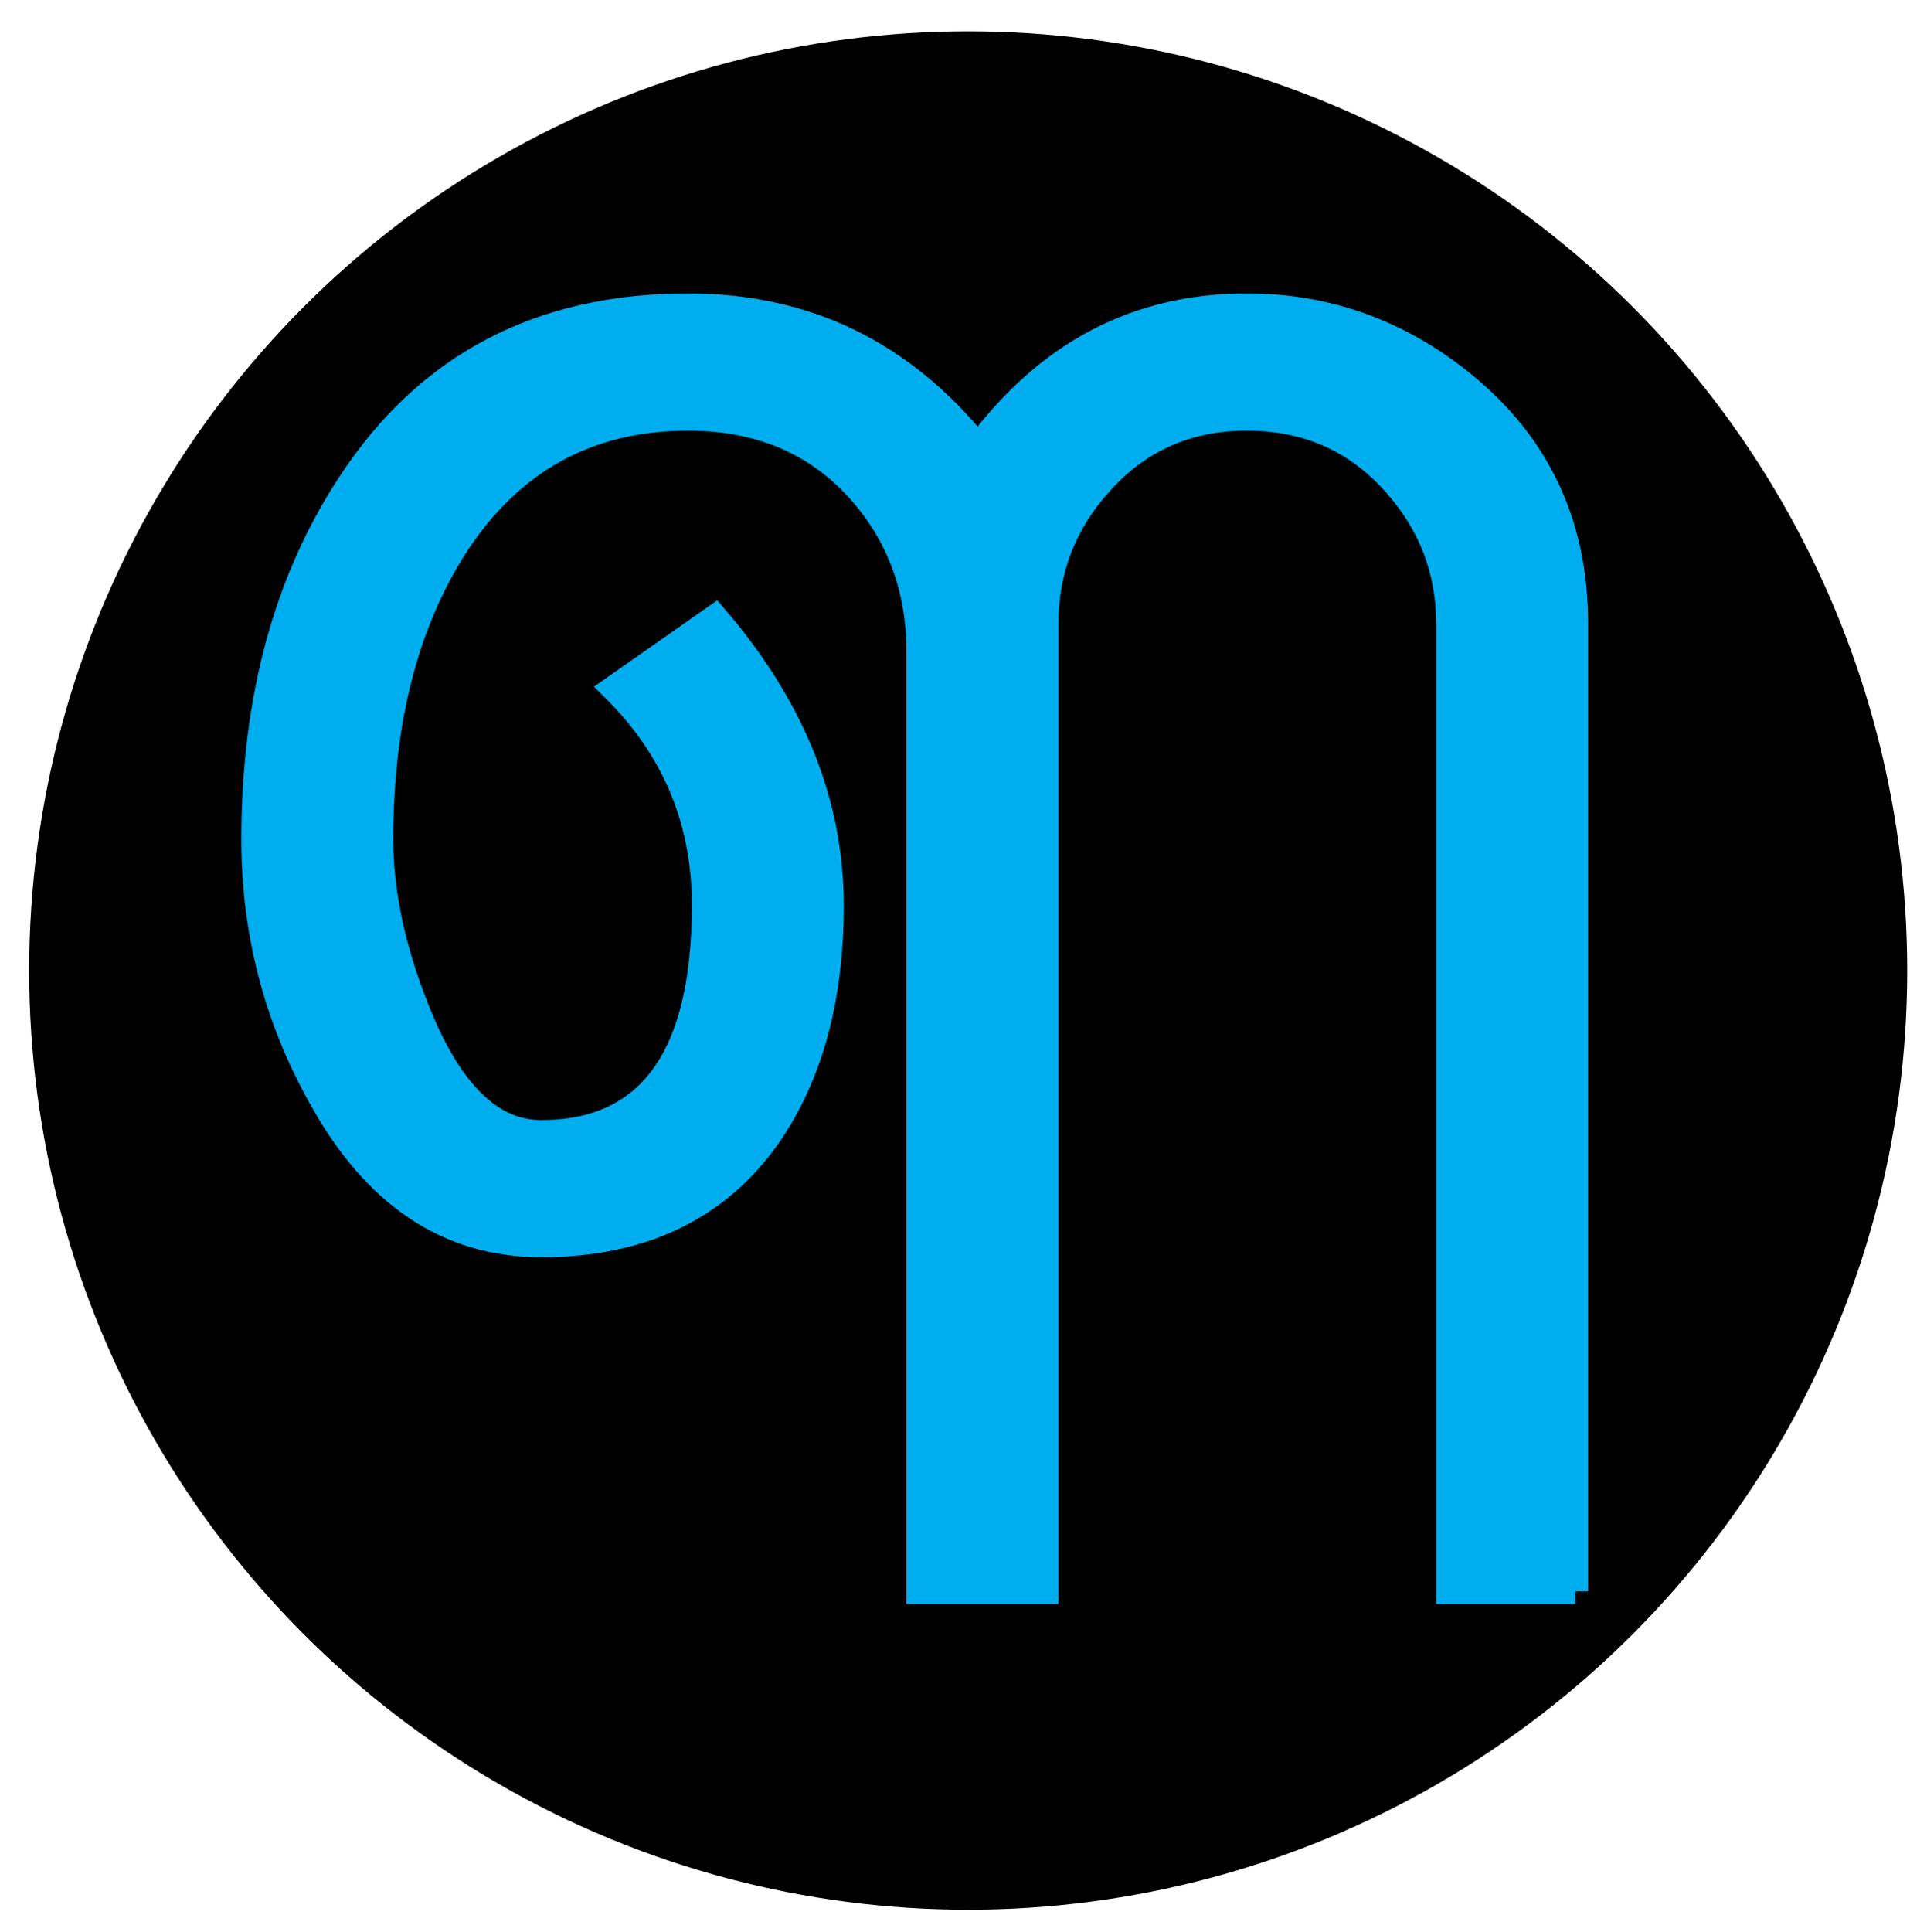 <?xml version="1.0" encoding="UTF-8" standalone="no"?>
<!DOCTYPE svg  PUBLIC '-//W3C//DTD SVG 1.1//EN'  'http://www.w3.org/Graphics/SVG/1.1/DTD/svg11.dtd'>
<svg id="Layer_1" xmlns="http://www.w3.org/2000/svg" xml:space="preserve" height="72.333px" viewBox="0 0 72.167 72.333" width="72.167px" version="1.1" y="0px" x="0px" xmlns:xlink="http://www.w3.org/1999/xlink" enable-background="new 0 0 72.167 72.333">
<circle stroke-width="3" cy="36.34" stroke="#000" cx="36.259" stroke-miterlimit="10" r="33.667"/>
<path stroke="#00AEEF" stroke-width=".946" stroke-miterlimit="10" d="m59.002 59.585h-4.743v-36.224c0-2.009-0.676-3.764-2.026-5.266-1.448-1.627-3.294-2.442-5.54-2.442-2.221 0-4.055 0.815-5.502 2.442-1.353 1.502-2.027 3.257-2.027 5.266v36.224h-4.744v-35.177c0-2.369-0.749-4.389-2.245-6.059-1.617-1.797-3.753-2.696-6.408-2.696-3.741 0-6.649 1.605-8.725 4.813-1.859 2.914-2.788 6.566-2.788 10.958 0 2.026 0.471 4.201 1.412 6.523 1.207 2.977 2.739 4.465 4.598 4.465 4.079 0 6.119-2.843 6.119-8.525 0-3.169-1.135-5.874-3.403-8.113l3.801-2.663c2.896 3.365 4.345 6.963 4.345 10.793 0 3.492-0.785 6.37-2.354 8.634-1.907 2.709-4.743 4.063-8.508 4.063-3.5 0-6.263-1.862-8.29-5.587-1.643-2.963-2.462-6.158-2.462-9.586 0-5.228 1.195-9.661 3.584-13.301 2.896-4.444 7.12-6.666 12.671-6.666 4.417 0 8.038 1.756 10.861 5.269 2.607-3.513 5.962-5.269 10.064-5.269 2.993 0 5.685 0.963 8.074 2.889 2.824 2.285 4.235 5.28 4.235 8.983v36.252z" fill="#00AEEF"/>
</svg>
